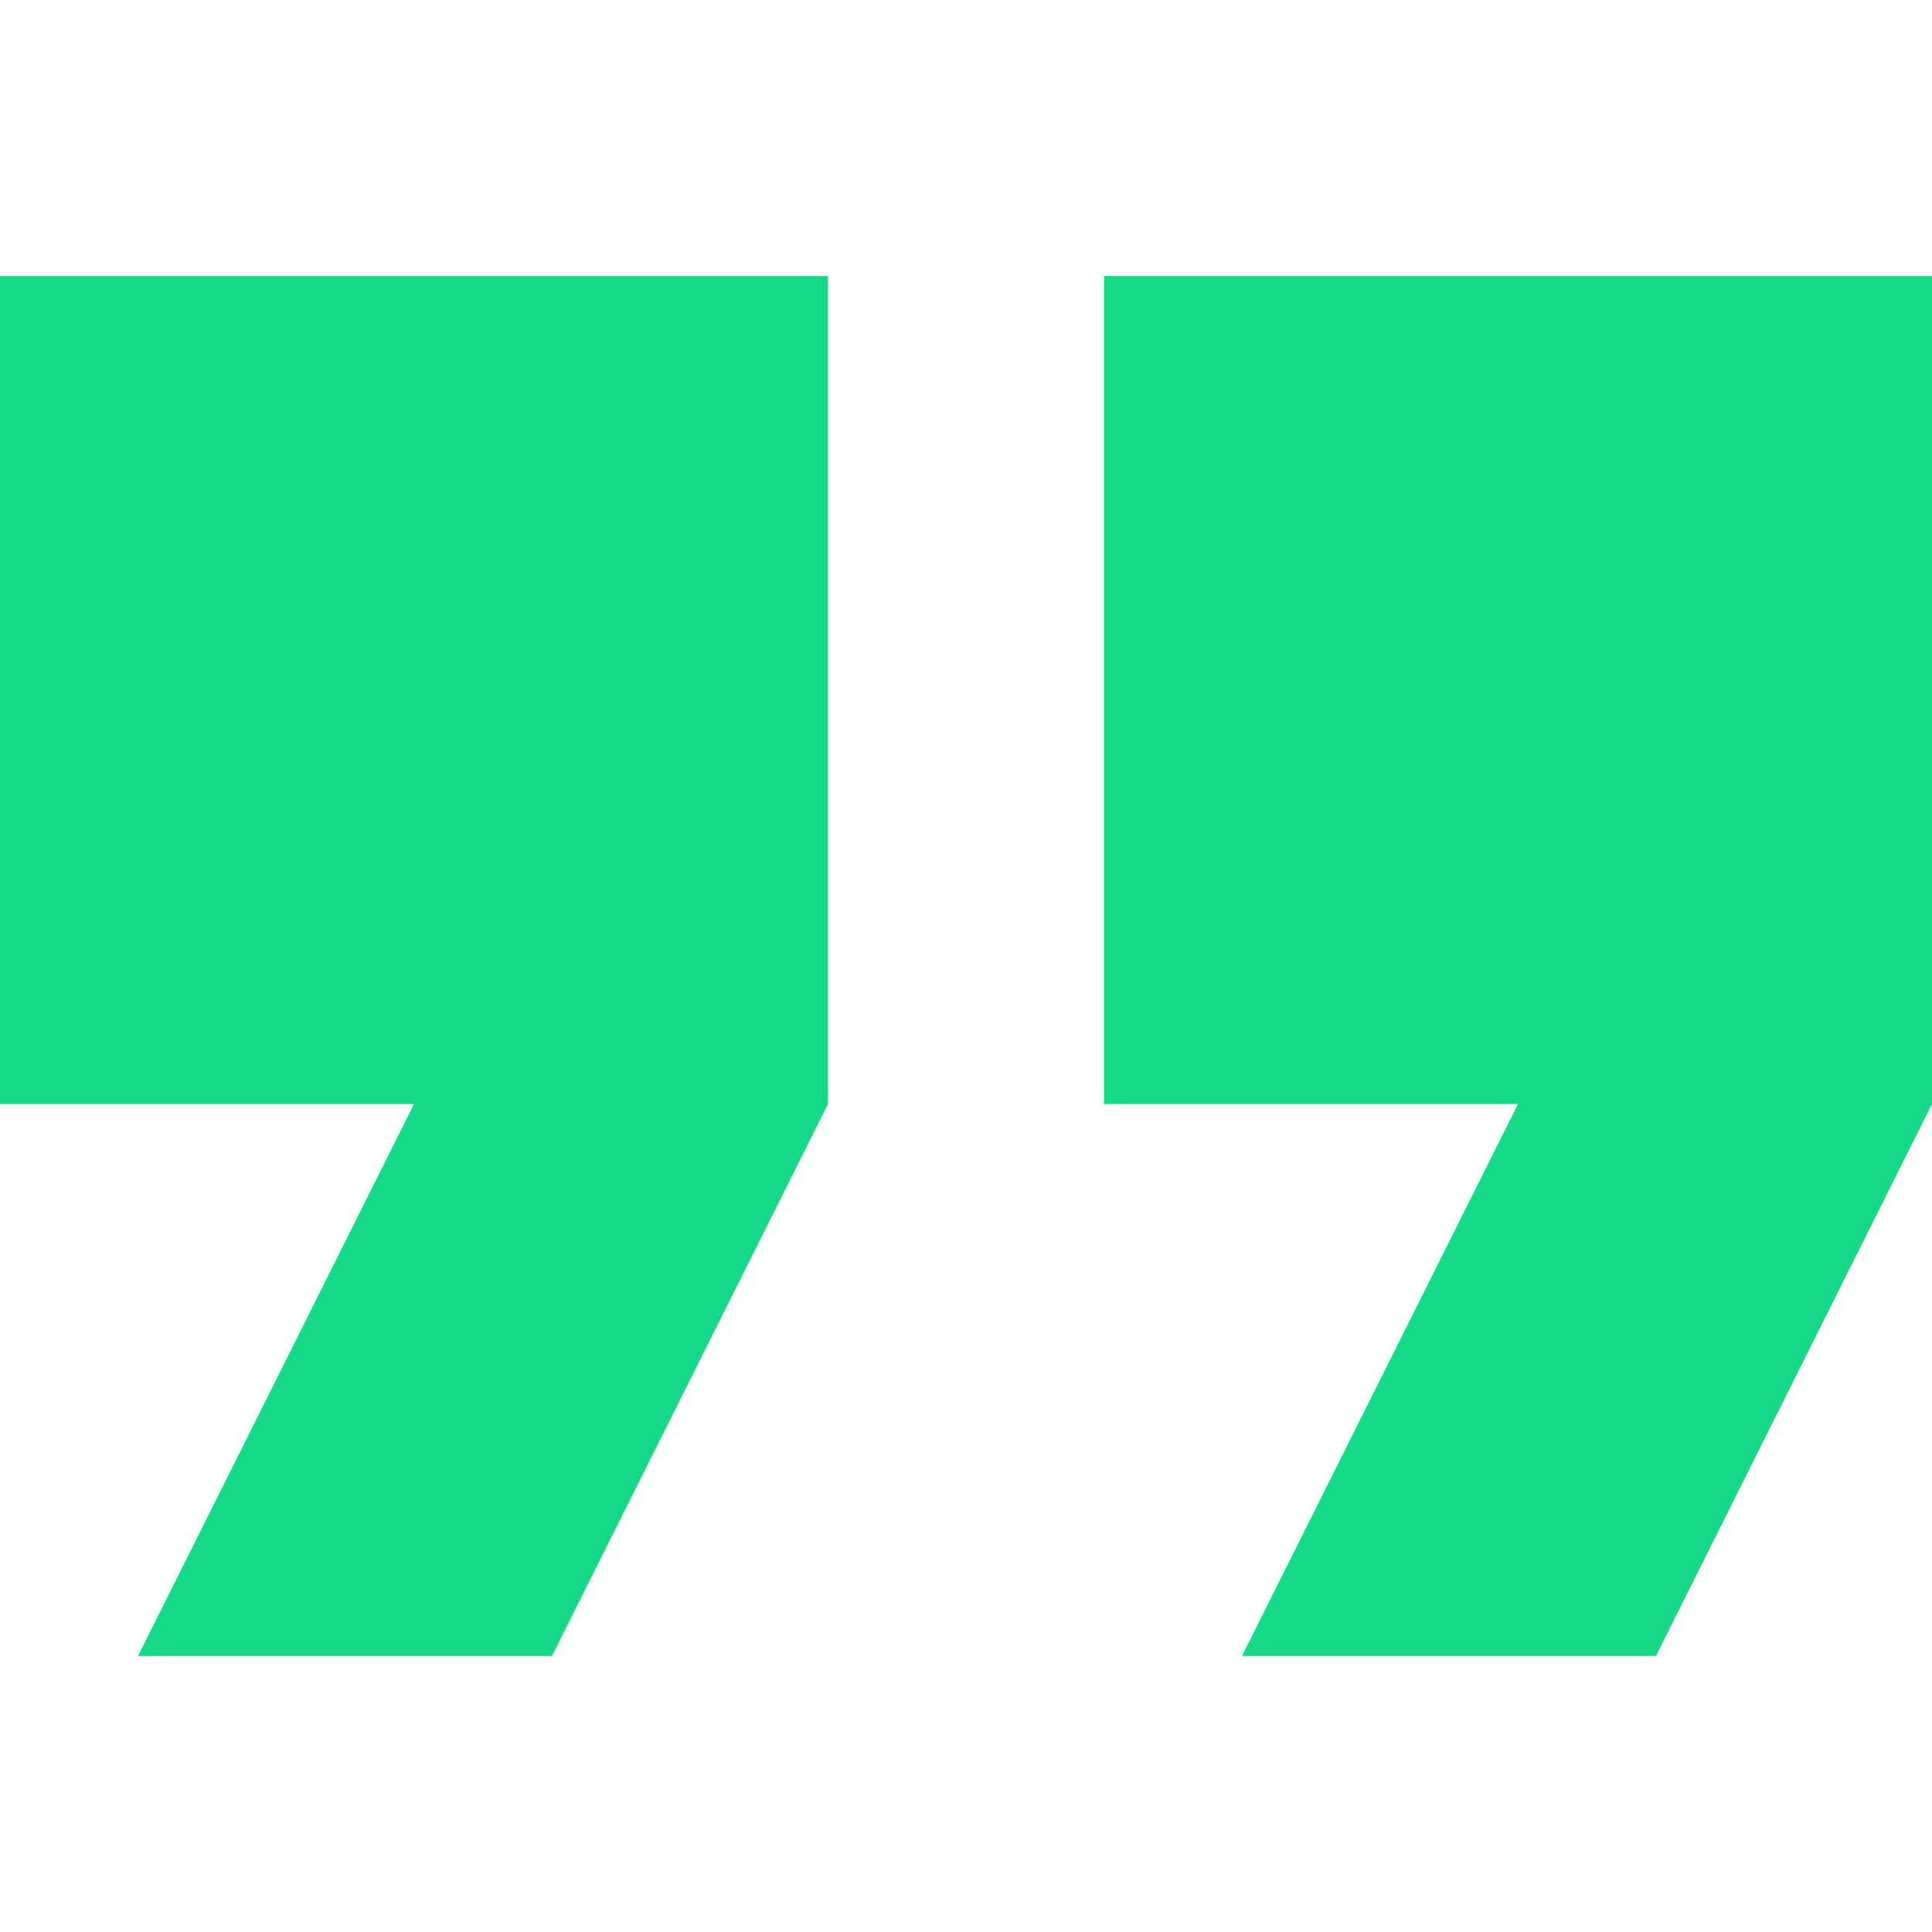 <svg width="30" height="30" viewBox="0 0 30 30" fill="none" xmlns="http://www.w3.org/2000/svg">
<path d="M0 17.143H6.429L2.143 25.714H8.571L12.857 17.143V4.286H0V17.143Z" fill="#16D986"/>
<path d="M17.143 4.286V17.143H23.571L19.285 25.714H25.714L30 17.143V4.286H17.143Z" fill="#16D986"/>
</svg>
